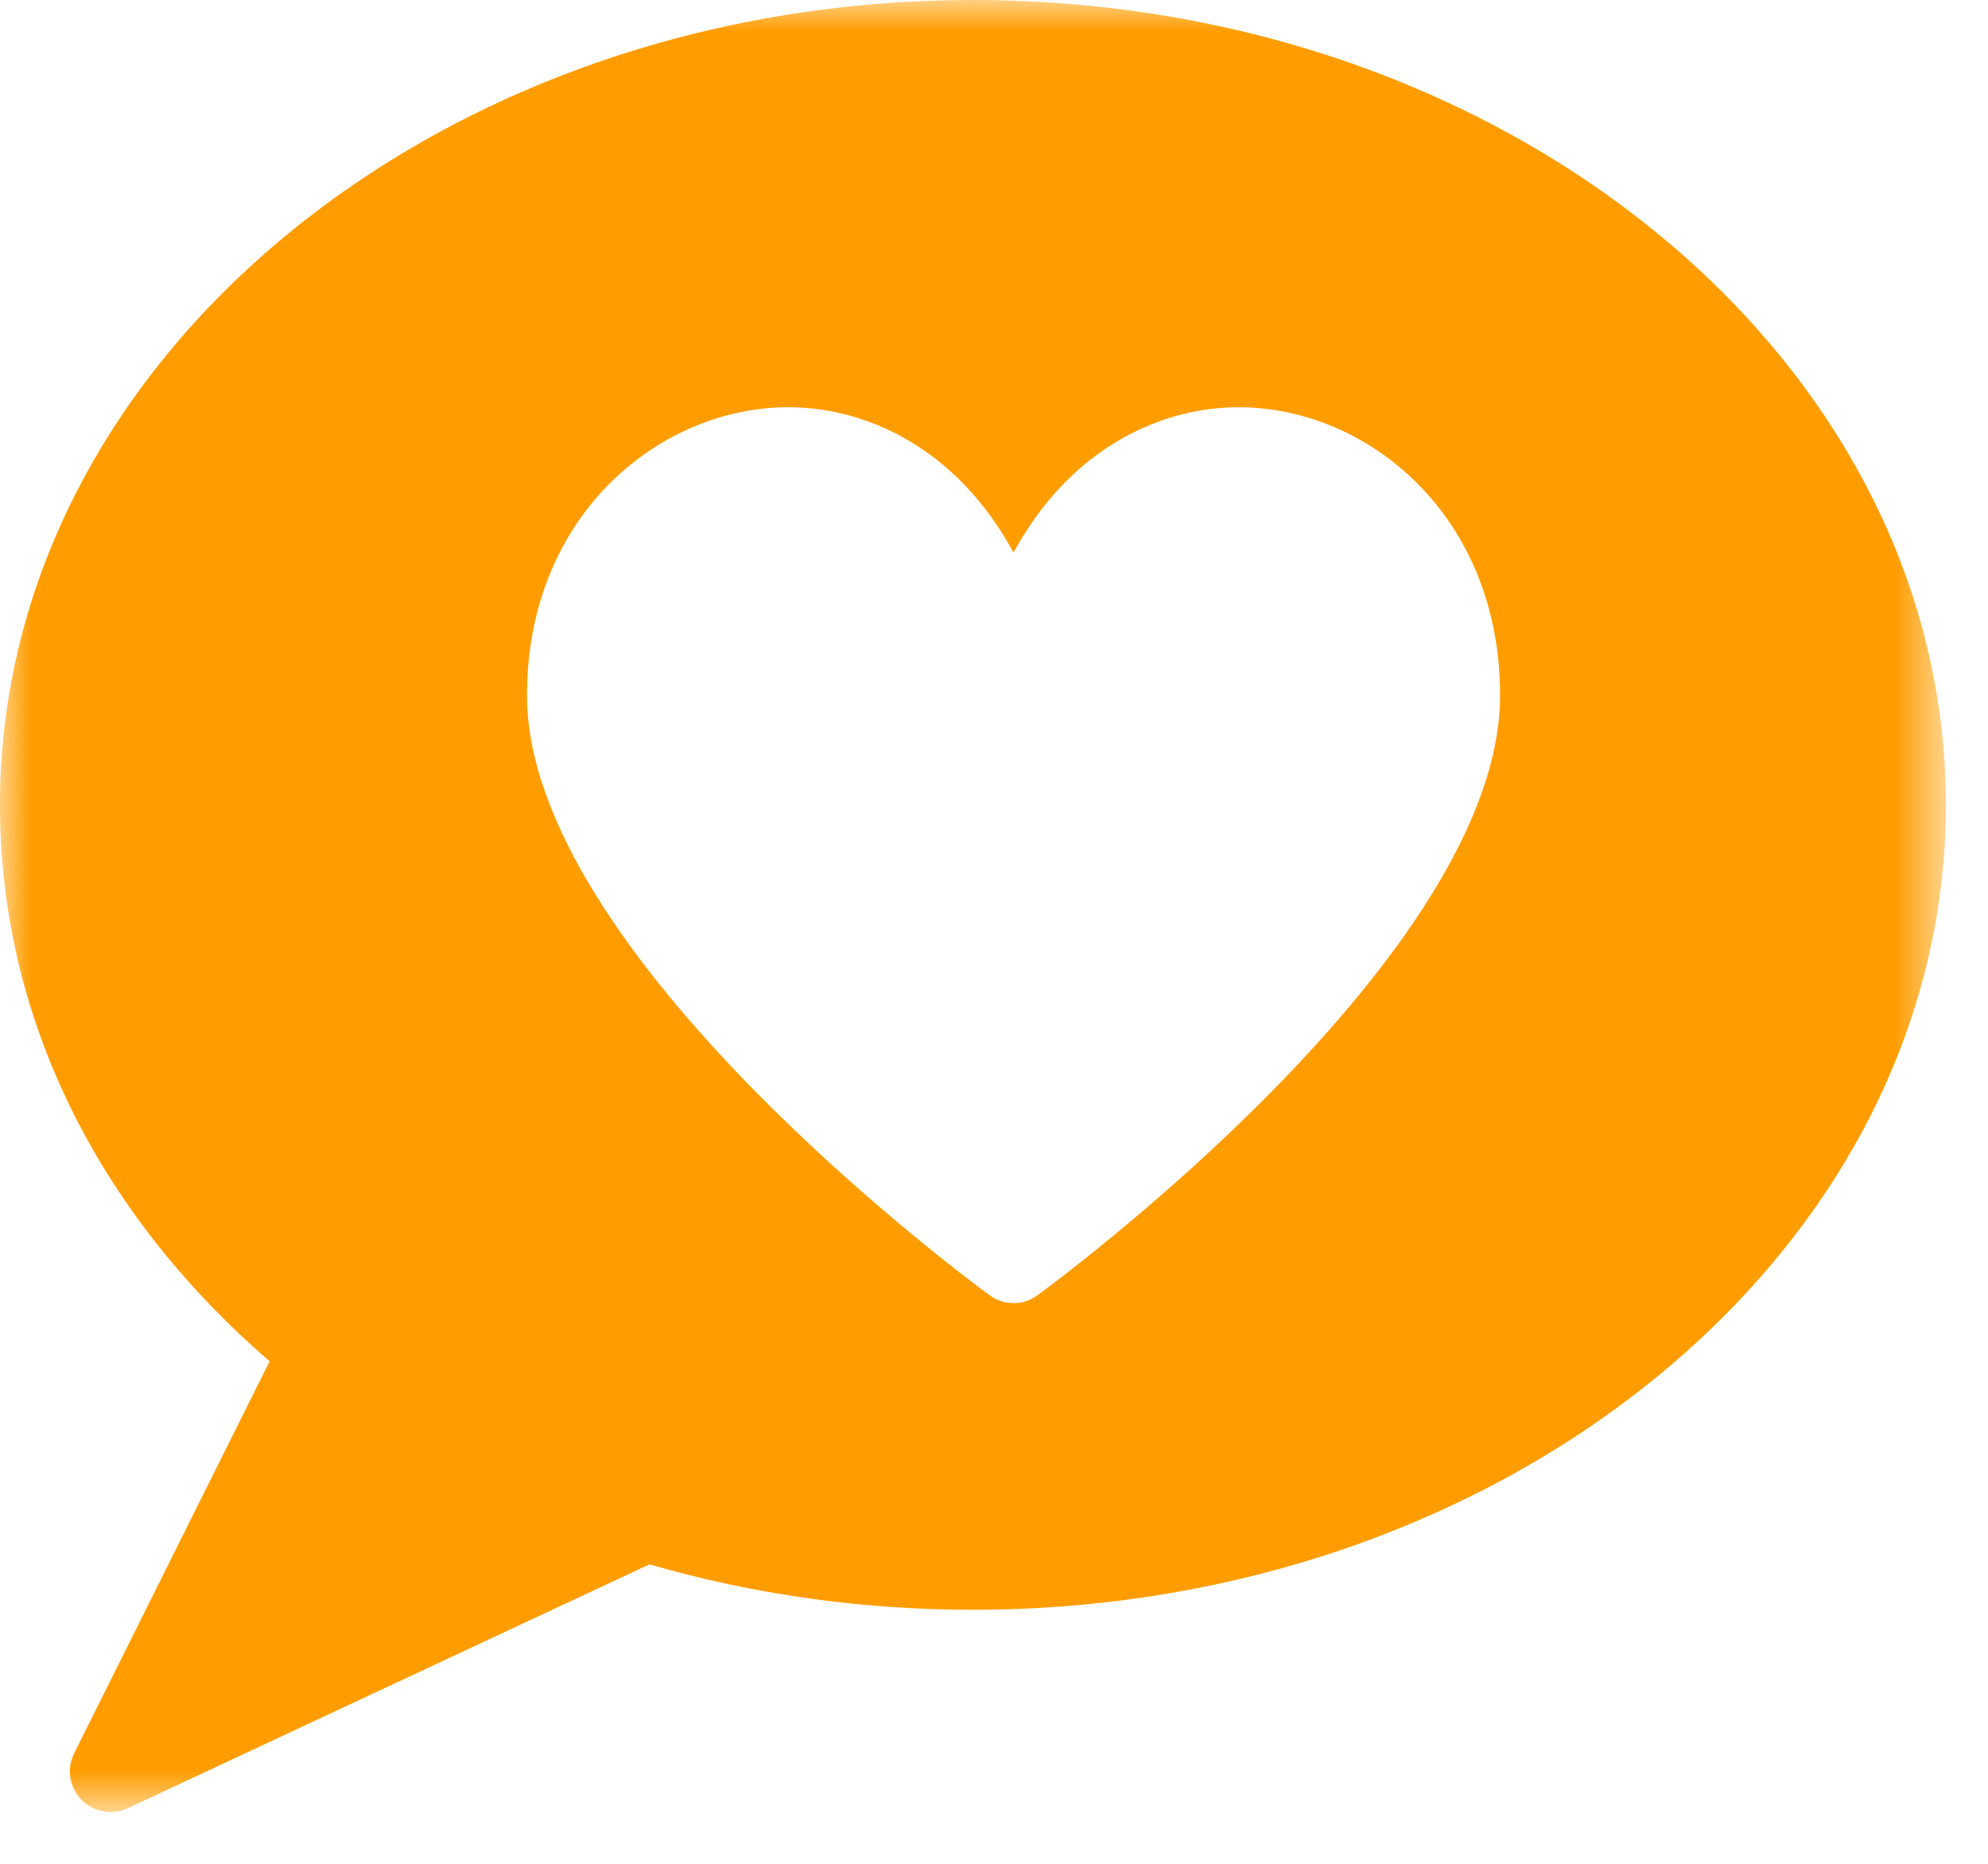 <?xml version="1.0" encoding="UTF-8"?>
<svg width="32px" height="30px" viewBox="0 0 32 30" version="1.1" xmlns="http://www.w3.org/2000/svg" xmlns:xlink="http://www.w3.org/1999/xlink">
    <!-- Generator: Sketch 62 (91390) - https://sketch.com -->
    <title>Group 3</title>
    <desc>Created with Sketch.</desc>
    <defs>
        <polygon id="path-1" points="0 0 31.323 0 31.323 29.167 0 29.167"></polygon>
    </defs>
    <g id="Symbols" stroke="none" stroke-width="1" fill="none" fill-rule="evenodd">
        <g id="tjanster" transform="translate(-652, -130)">
            <g id="Group-3" transform="translate(652, 130)">
                <mask id="mask-2" fill="white">
                    <use xlink:href="#path-1"></use>
                </mask>
                <g id="Clip-2"></g>
                <path d="M15.661,0 C7.026,0 -0.001,5.813 -0.001,12.956 C-0.001,16.331 1.538,19.492 4.34,21.911 L1.195,28.219 C1.07,28.467 1.116,28.767 1.309,28.969 C1.437,29.097 1.607,29.167 1.779,29.167 C1.873,29.167 1.966,29.147 2.053,29.107 L10.454,25.18 C12.123,25.664 13.874,25.911 15.661,25.911 C24.298,25.911 31.323,20.099 31.323,12.956 C31.323,5.813 24.298,0 15.661,0 M16.698,20.849 C16.585,20.933 16.449,20.975 16.314,20.975 C16.179,20.975 16.045,20.933 15.93,20.849 C15.627,20.628 8.483,15.361 8.483,11.192 C8.483,8.289 10.622,6.555 12.69,6.555 C13.931,6.555 15.394,7.2 16.314,8.894 C17.236,7.2 18.697,6.555 19.938,6.555 C22.006,6.555 24.146,8.289 24.146,11.192 C24.146,15.361 17.003,20.628 16.698,20.849" id="Fill-1" fill="#FF9D00" mask="url(#mask-2)"></path>
            </g>
        </g>
    </g>
</svg>